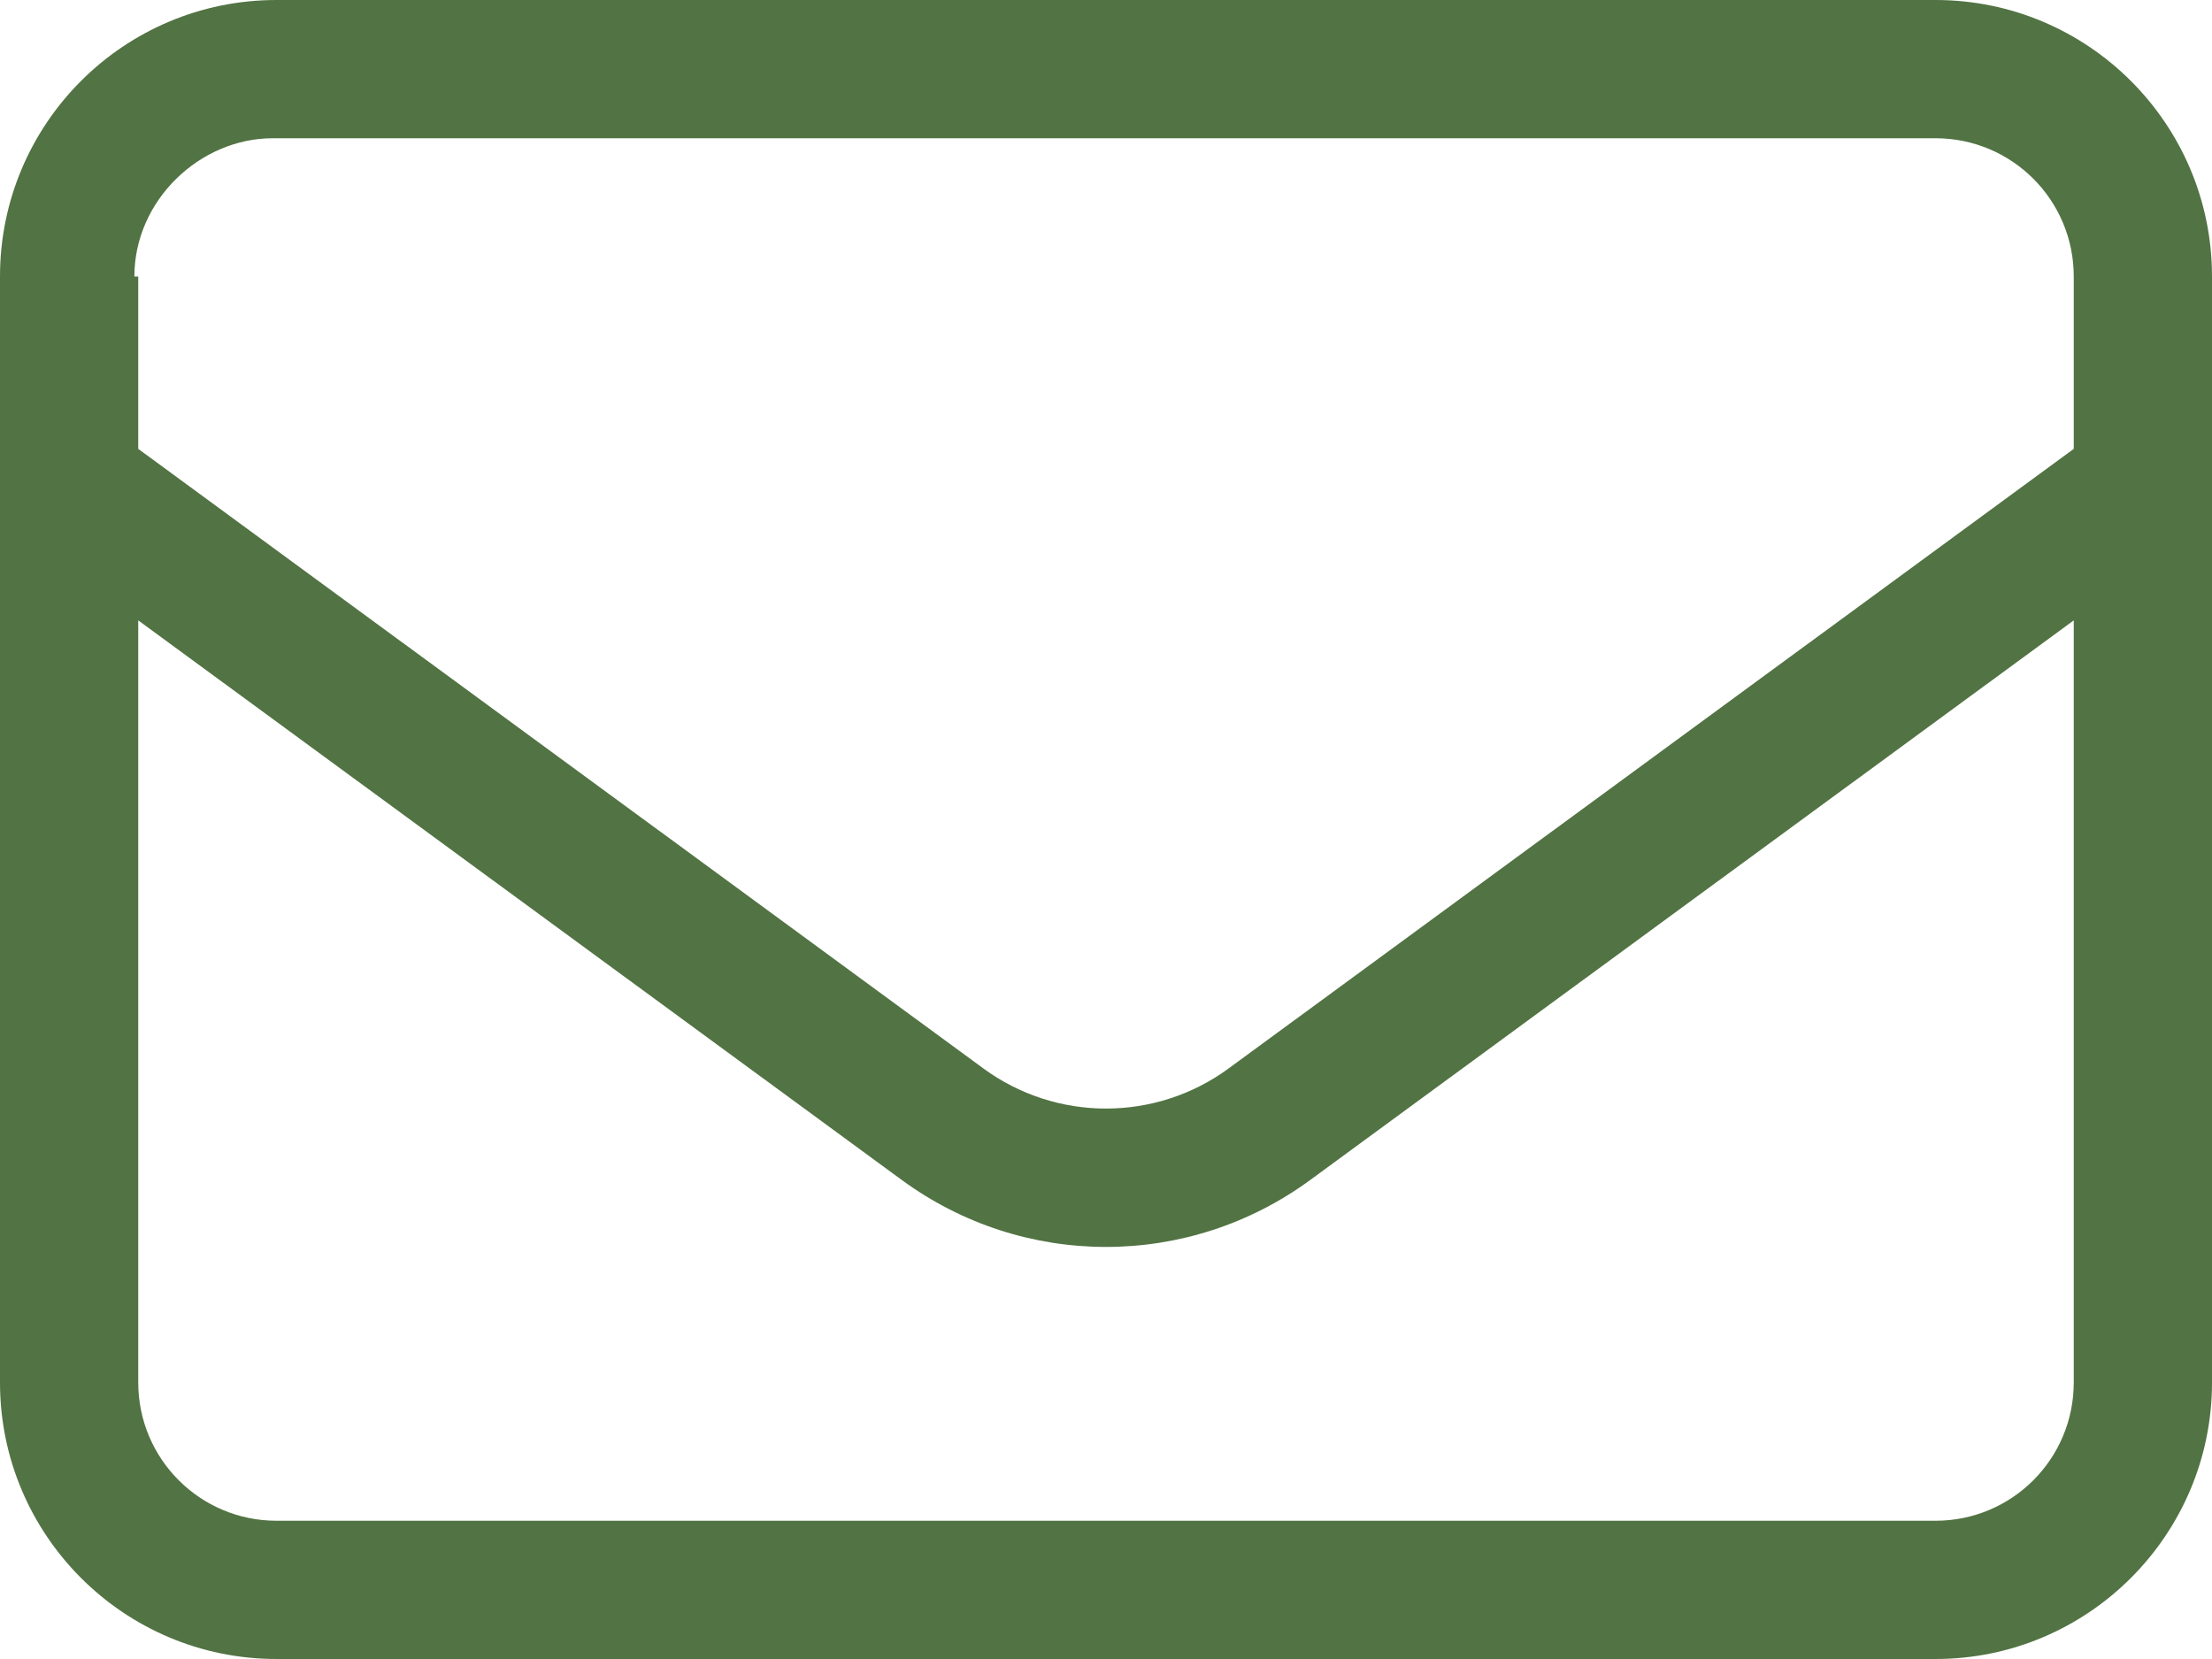 <svg xmlns="http://www.w3.org/2000/svg" xmlns:xlink="http://www.w3.org/1999/xlink" width="28" height="21" version="1.1"><rect id="backgroundrect" width="100%" height="100%" x="0" y="0" fill="none" stroke="none"/>
    <title>A2B4F9F2-6F11-4CE5-80A7-775984D4DFFE</title>
    
<g class="currentLayer" style=""><title>Layer 1</title><g id="home" stroke="none" stroke-width="1" fill="#527343" fill-rule="evenodd" class="" fill-opacity="1">
        <g id="home-firm-wide:-Desktops---12-col" fill="#527343" fill-rule="nonzero">
            <g id="footer-desktop" fill="#527343">
                <g id="Group-5" fill="#527343">
                    <g id="envelope-light-copy" fill="#527343">
                        <path d="M0,3.5 C0,1.567 1.567,0 3.5,0 L24.5,0 C26.43,0 28,1.567 28,3.5 L28,17.5 C28,19.43 26.43,21 24.5,21 L3.5,21 C1.567,21 0,19.43 0,17.5 L0,3.5 zM1.75,3.5 L1.75,5.682 L12.447,13.524 C13.371,14.202 14.629,14.202 15.553,13.524 L26.25,5.682 L26.25,3.5 C26.25,2.532 25.468,1.75 24.5,1.75 L3.451,1.75 C2.534,1.75 1.701,2.532 1.701,3.5 L1.75,3.5 zM1.75,7.853 L1.75,17.5 C1.75,18.468 2.534,19.25 3.5,19.25 L24.5,19.25 C25.468,19.25 26.25,18.468 26.25,17.5 L26.25,7.853 L16.587,14.935 C15.045,16.067 12.955,16.067 11.413,14.935 L1.75,7.853 z" id="Shape" fill="#527343"/>
                    </g>
                </g>
            </g>
        </g>
    </g></g></svg>